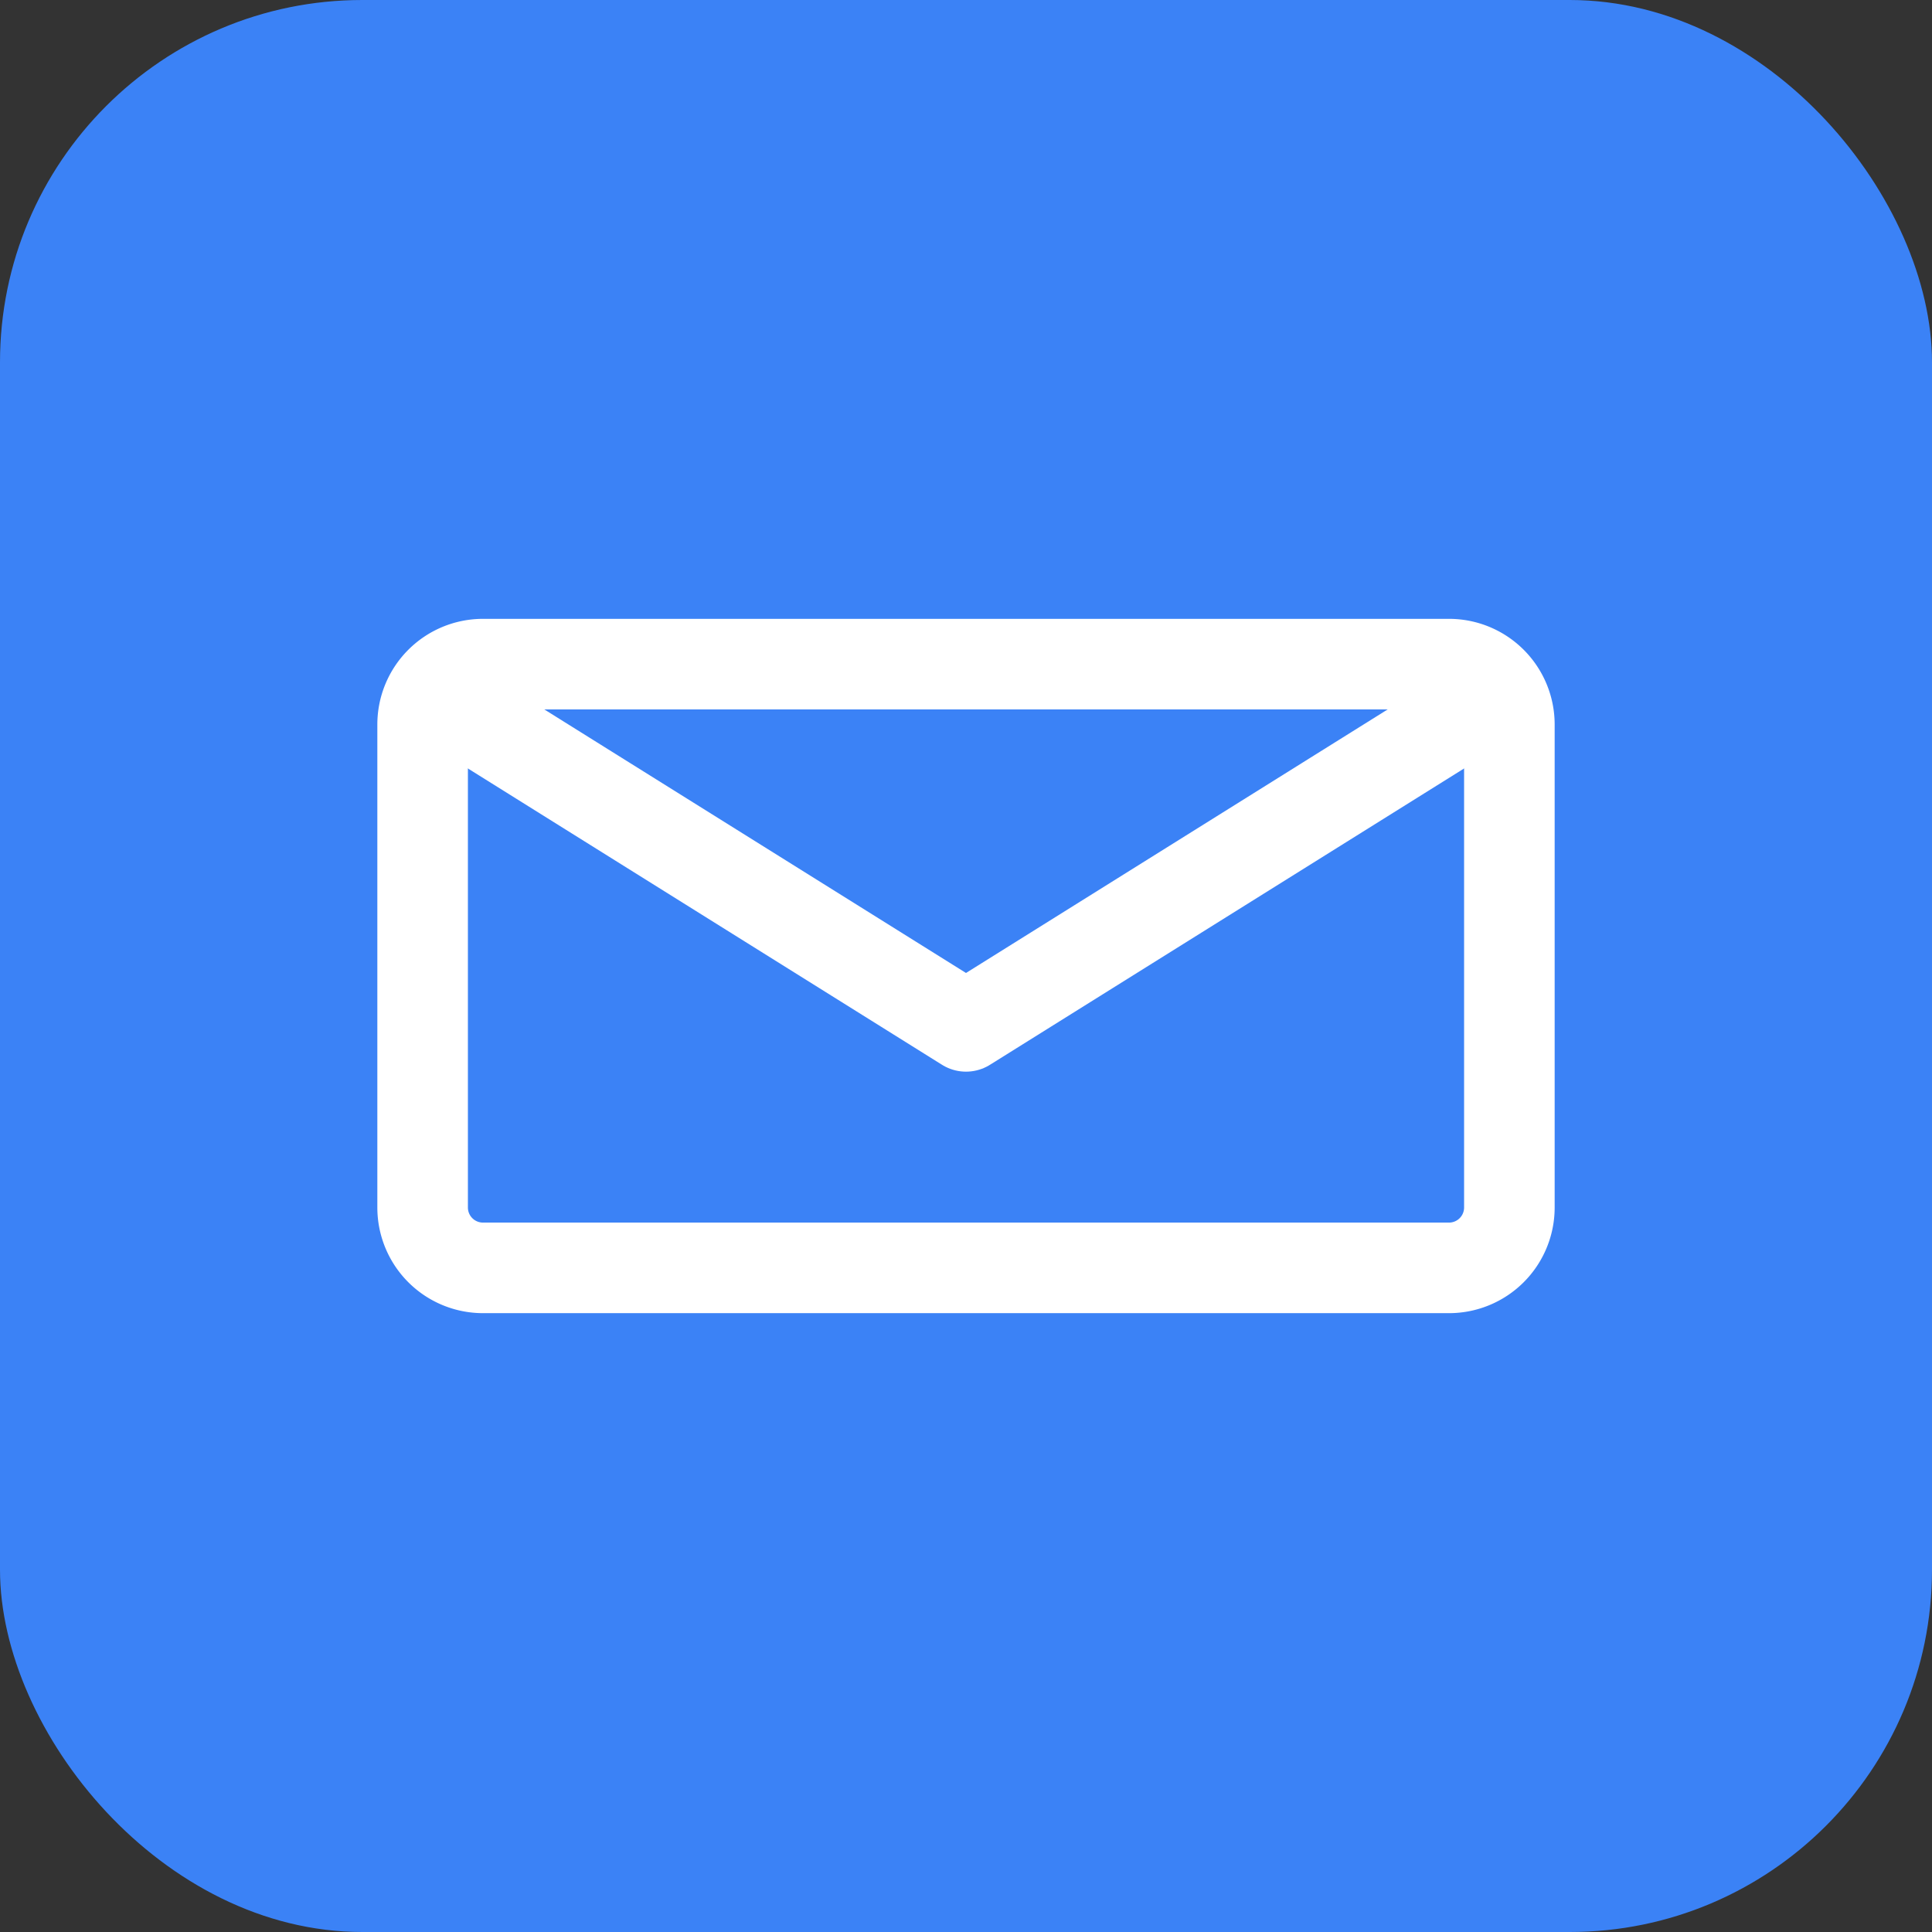 <svg xmlns="http://www.w3.org/2000/svg" width="32" height="32" viewBox="0 0 32 32">
  <rect x="0" y="0" width="32" height="32" fill="#333333" stroke="none"/>
  <rect width="32" height="32" rx="6" fill="#3b82f6"/>
  <path d="M8 11h16a1 1 0 0 1 1 1v8a1 1 0 0 1-1 1H8a1 1 0 0 1-1-1v-8a1 1 0 0 1 1-1z" fill="none" stroke="white" stroke-width="1.5"/>
  <path d="M8 12l8 5 8-5" fill="none" stroke="white" stroke-width="1.5" stroke-linecap="round" stroke-linejoin="round"/>
</svg>
